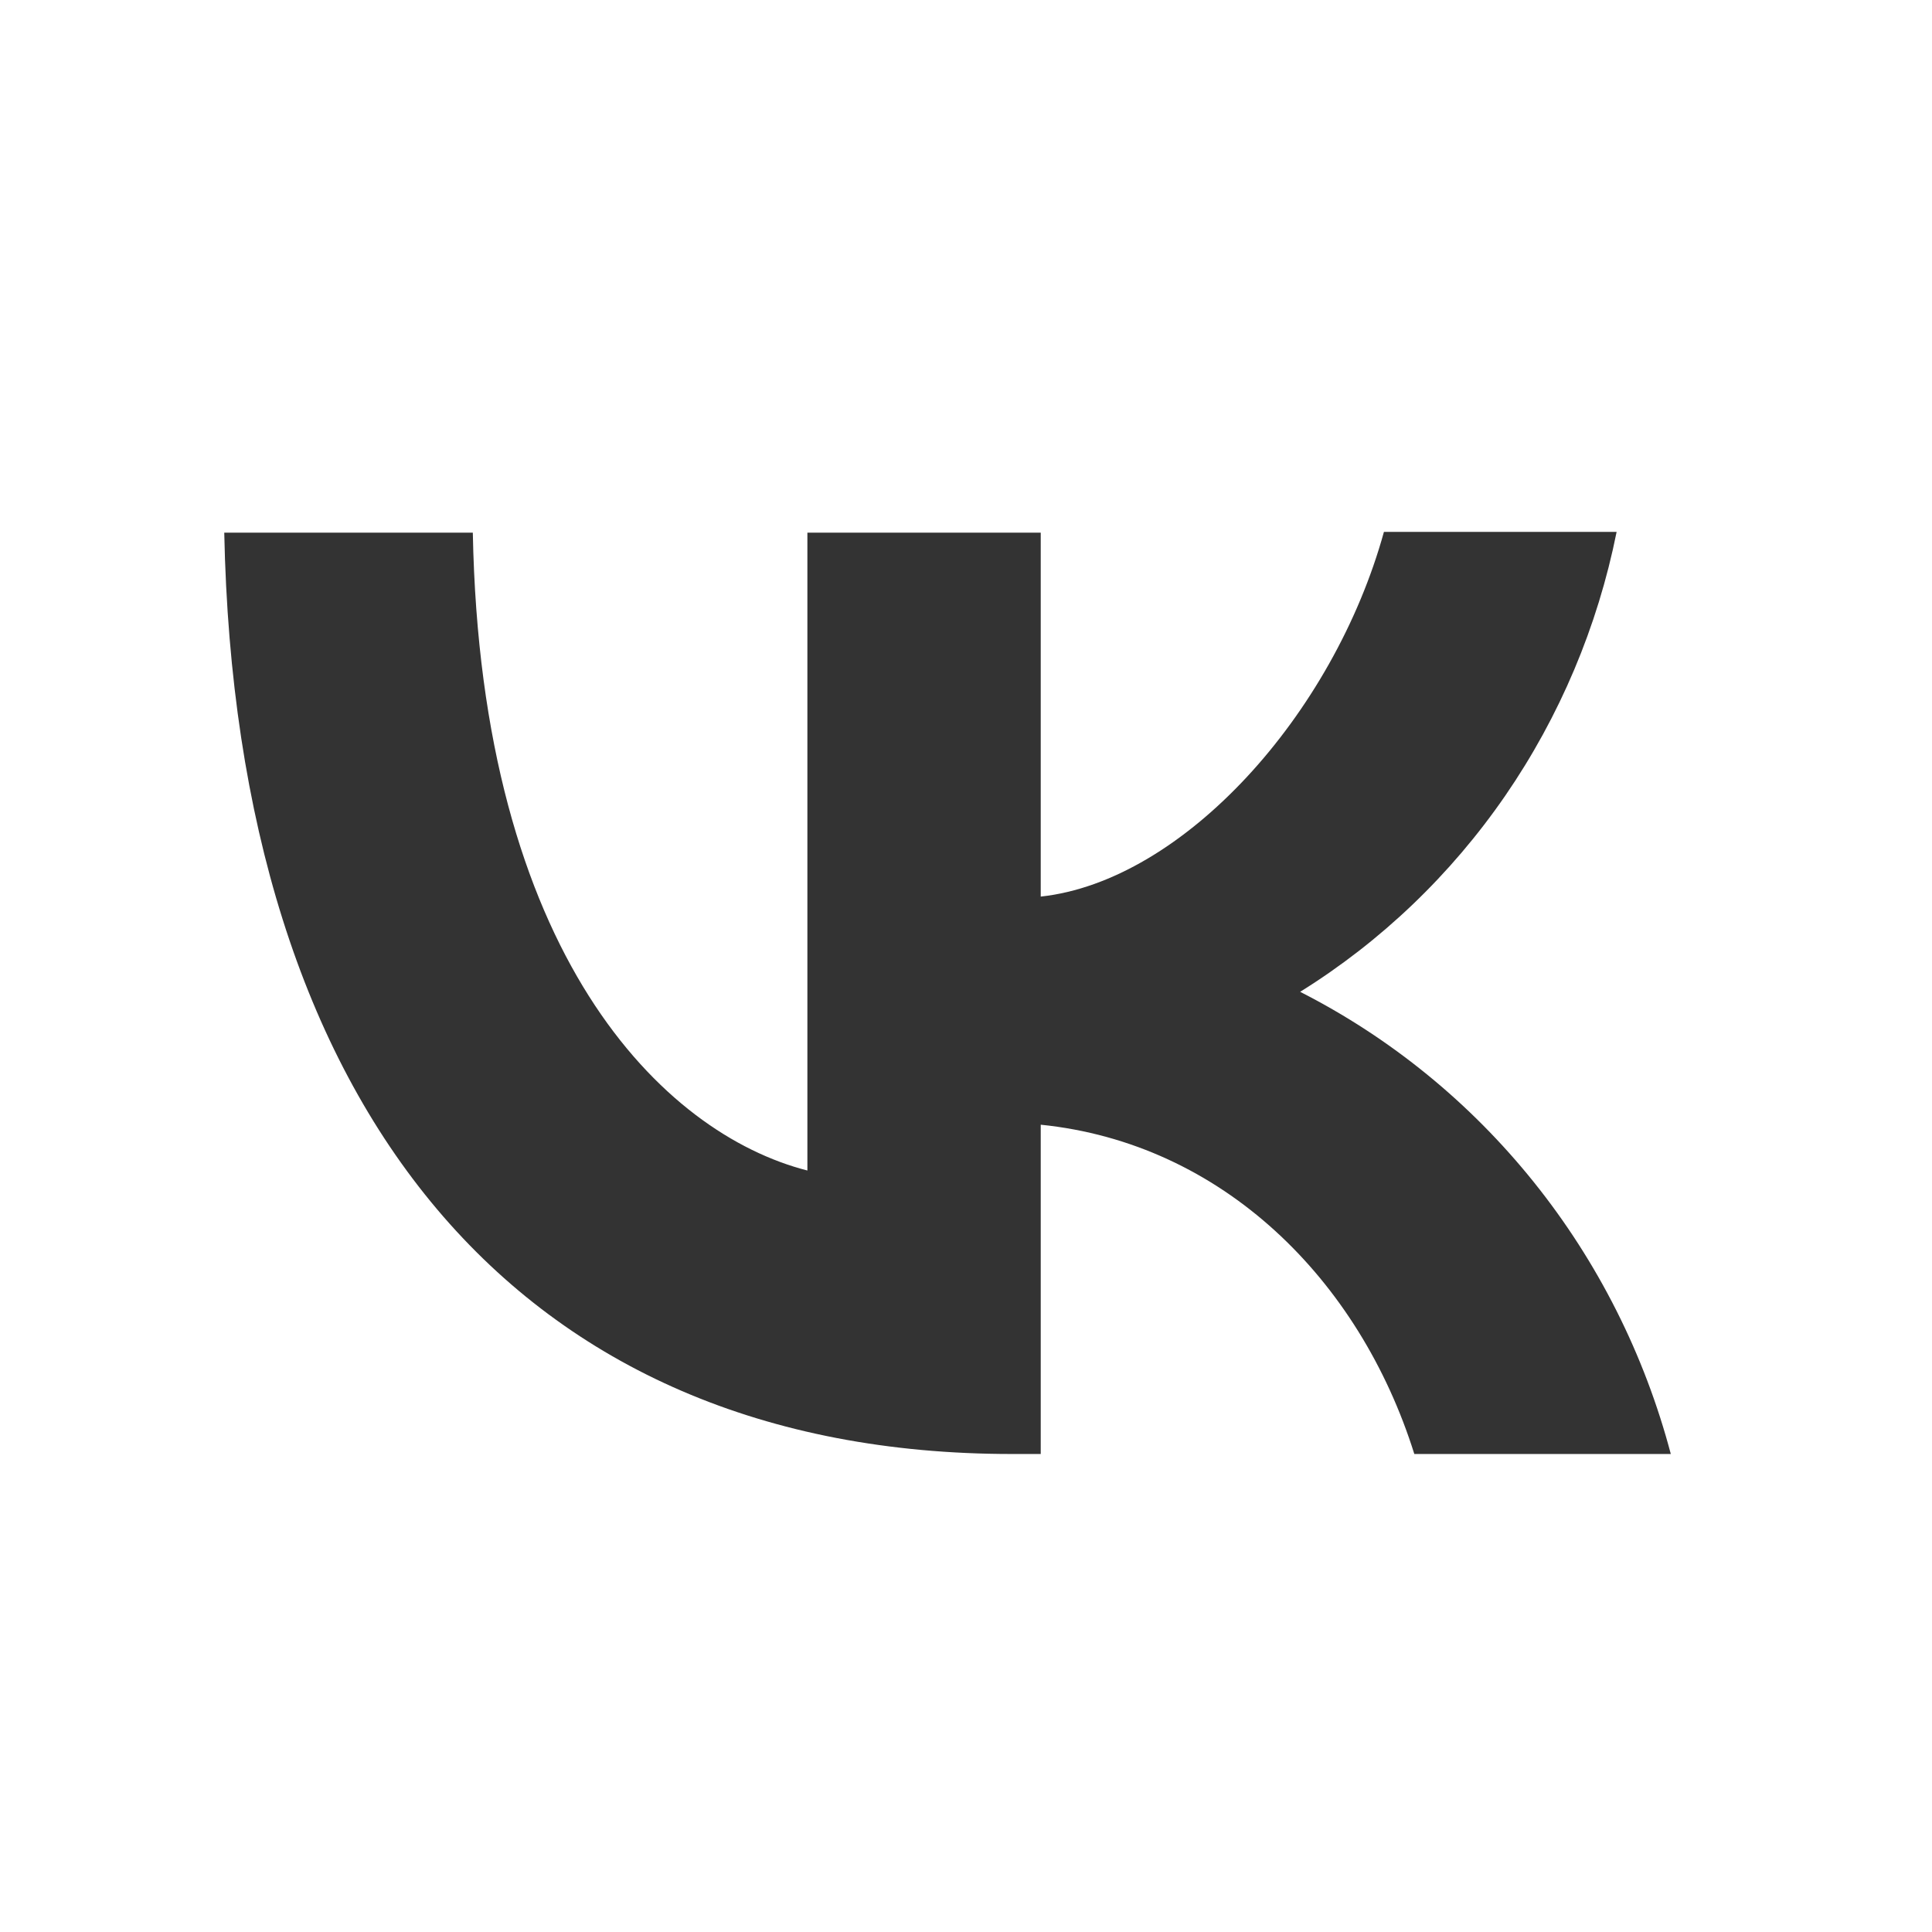 <?xml version="1.0" encoding="UTF-8"?> <svg xmlns="http://www.w3.org/2000/svg" width="41" height="41" viewBox="0 0 41 41" fill="none"><rect x="0" y="0" width="41" height="41" fill="#333333" stroke="none"/><path d="M0 0V19.5V41H20.001H41.001V20V0H20H0ZM4.759 11.304H10.034C10.203 20.265 14.067 24.056 17.134 24.84V11.304H22.086V19.027C25.107 18.698 28.296 15.173 29.369 11.288H34.307C33.904 13.299 33.1 15.204 31.945 16.884C30.789 18.563 29.307 19.981 27.591 21.048C29.506 22.022 31.197 23.399 32.553 25.09C33.909 26.78 34.899 28.746 35.457 30.856H30.014C28.848 27.143 25.935 24.26 22.086 23.868V30.856H21.473C10.985 30.856 5.005 23.524 4.759 11.304Z" fill="white"></path></svg> 
